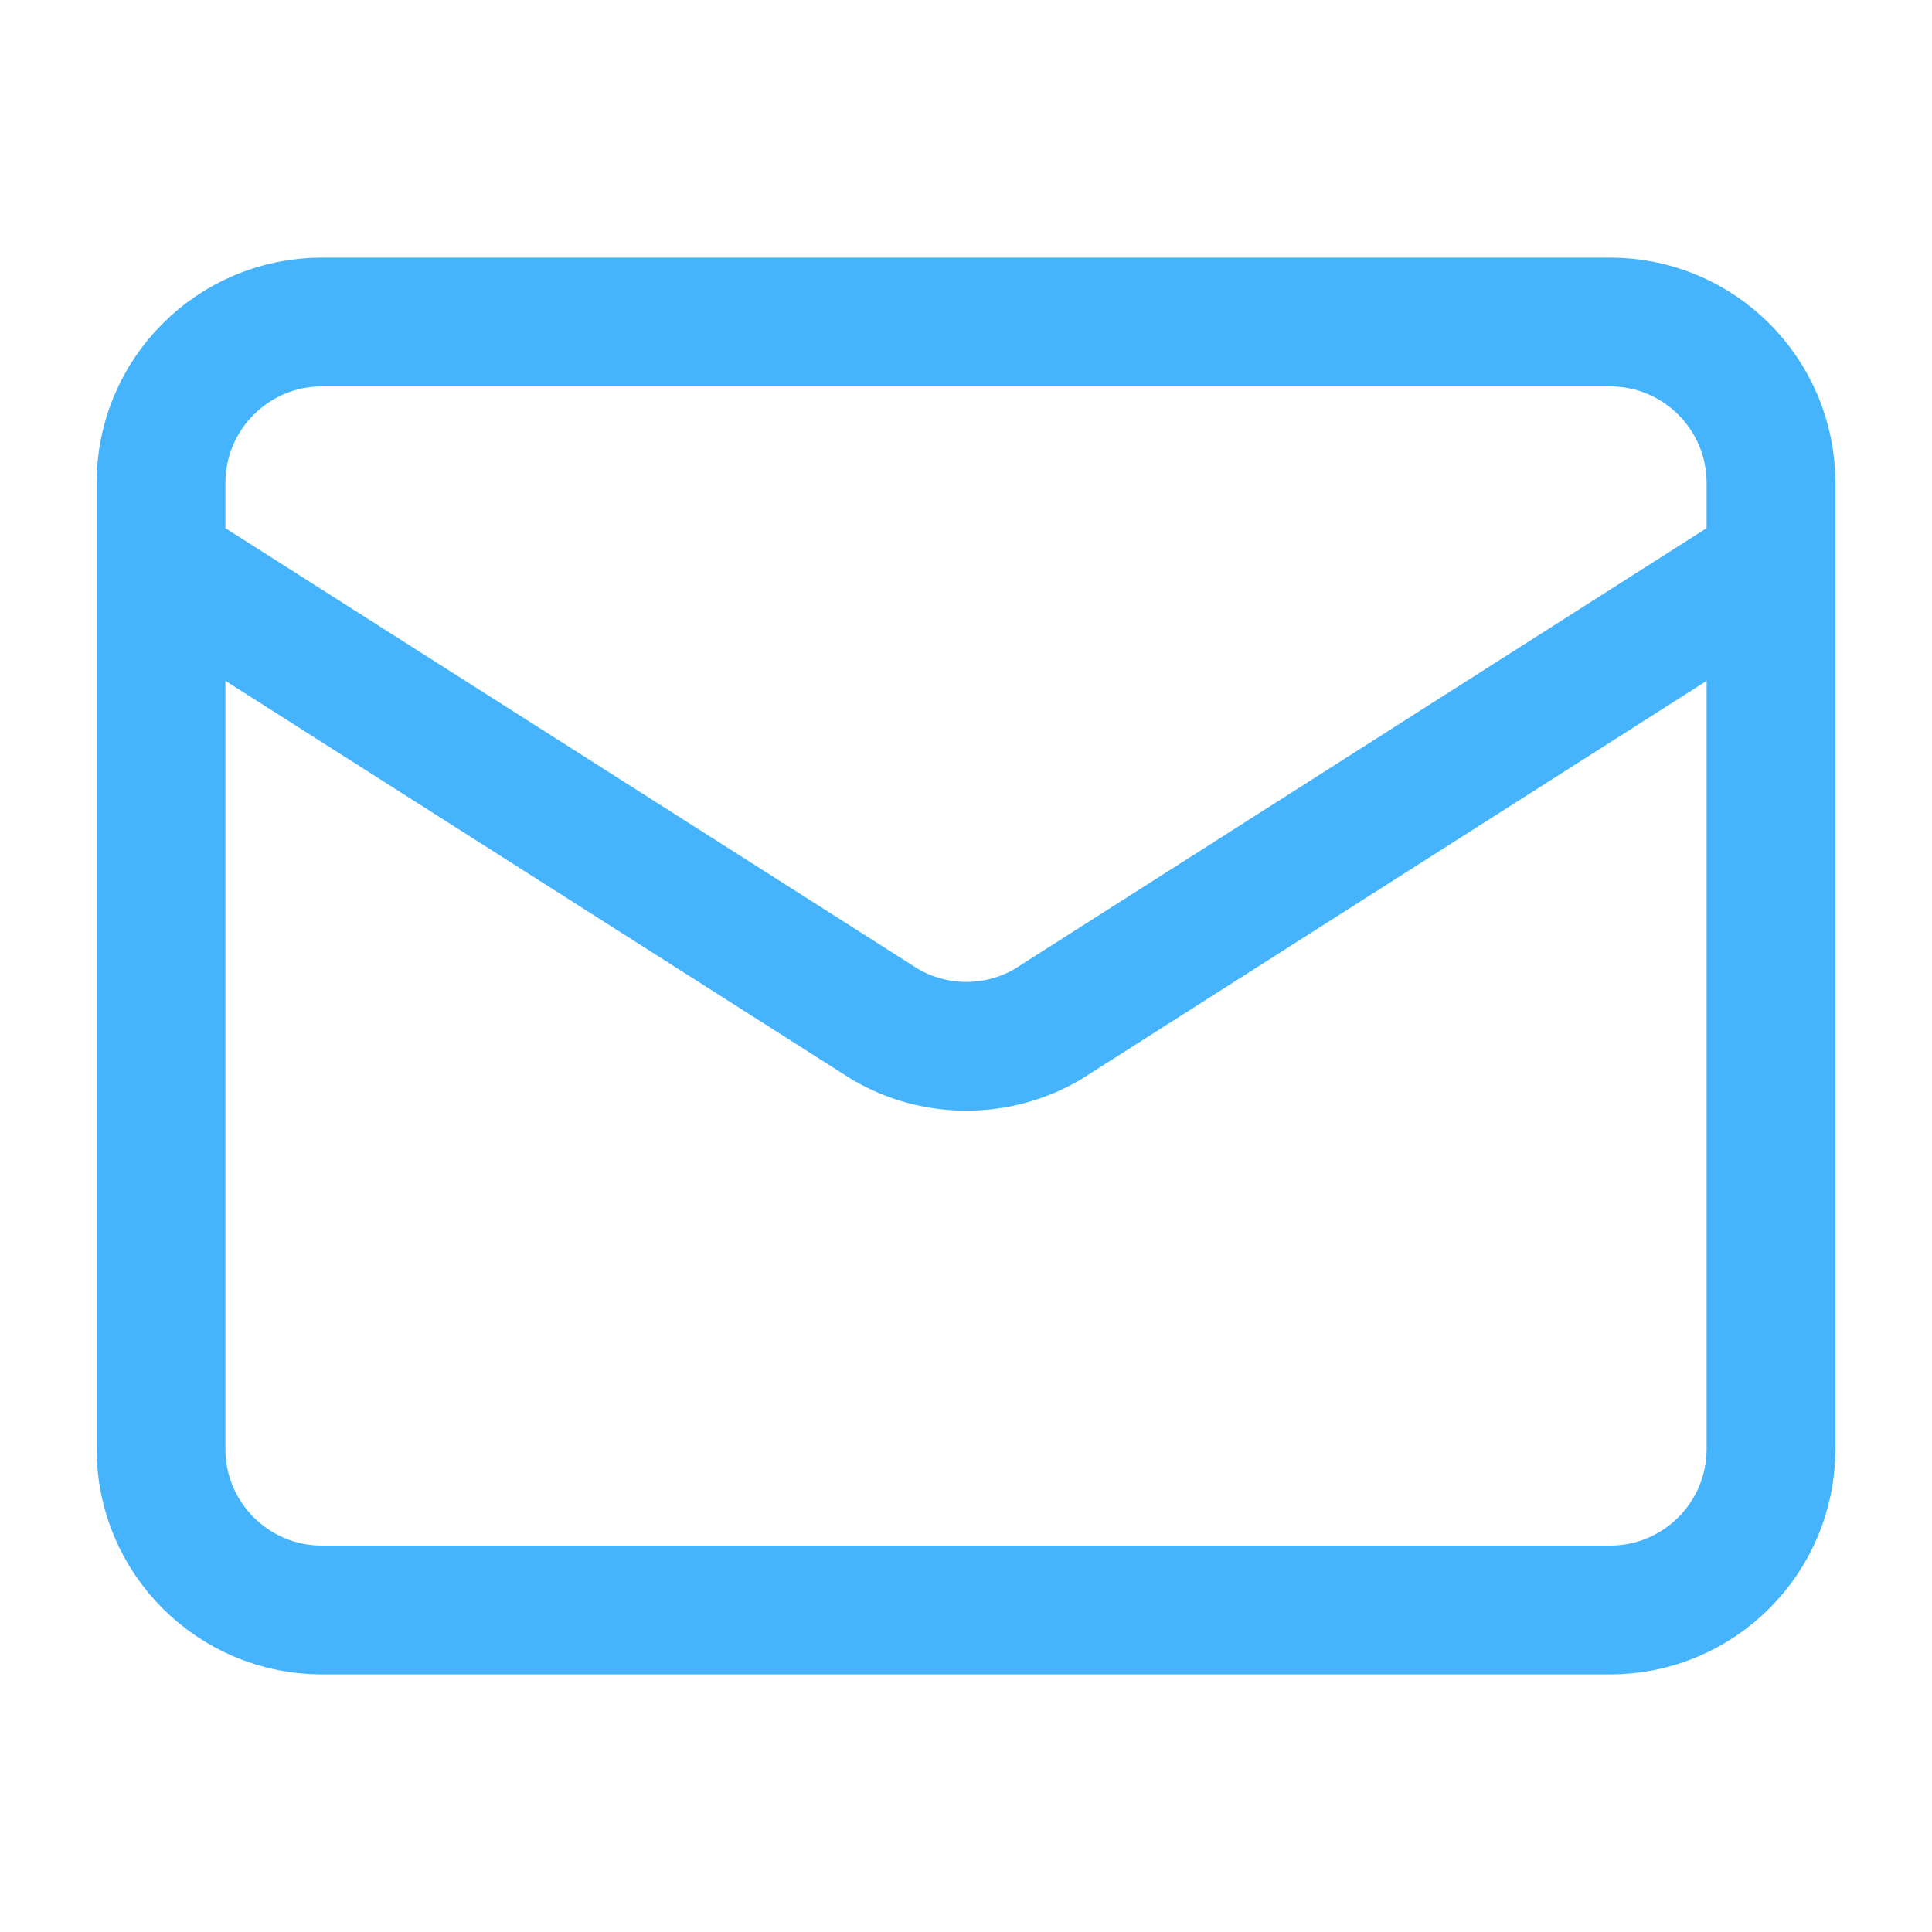 <svg width="75" height="75" viewBox="0 0 75 75" fill="none" xmlns="http://www.w3.org/2000/svg">
<path d="M68.75 21.875L40.653 39.772C39.7 40.326 38.617 40.617 37.514 40.617C36.411 40.617 35.328 40.326 34.375 39.772L6.25 21.875" stroke="#46B4FC" stroke-width="5" stroke-linecap="round" stroke-linejoin="round"/>
<path d="M62.5 12.5H12.5C9.048 12.5 6.25 15.298 6.25 18.75V56.25C6.25 59.702 9.048 62.5 12.5 62.5H62.5C65.952 62.5 68.75 59.702 68.75 56.25V18.75C68.75 15.298 65.952 12.5 62.5 12.5Z" stroke="#46B4FC" stroke-width="5" stroke-linecap="round" stroke-linejoin="round"/>
</svg>
